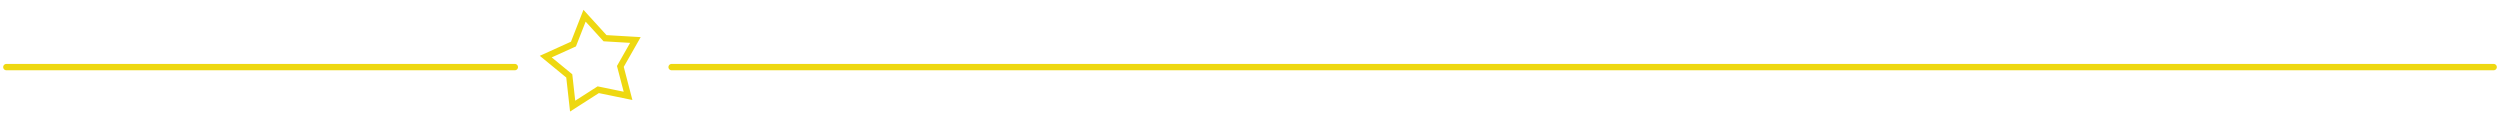 <svg width="394" height="20" viewBox="0 0 394 20" fill="none" xmlns="http://www.w3.org/2000/svg">
<path d="M92.124 2.48L95.216 5.871L95.353 6.021L95.556 6.033L100.138 6.303L97.869 10.292L97.768 10.469L97.82 10.665L98.979 15.106L94.484 14.181L94.284 14.14L94.113 14.249L90.248 16.724L89.739 12.163L89.716 11.961L89.559 11.832L86.011 8.921L90.192 7.027L90.377 6.943L90.451 6.754L92.124 2.48Z" stroke="#EED811"/>
<path d="M105.845 10.574H393" stroke="#EED811" stroke-linecap="round"/>
<path d="M1 10.574L81.136 10.574" stroke="#EED811" stroke-linecap="round"/>
</svg>
